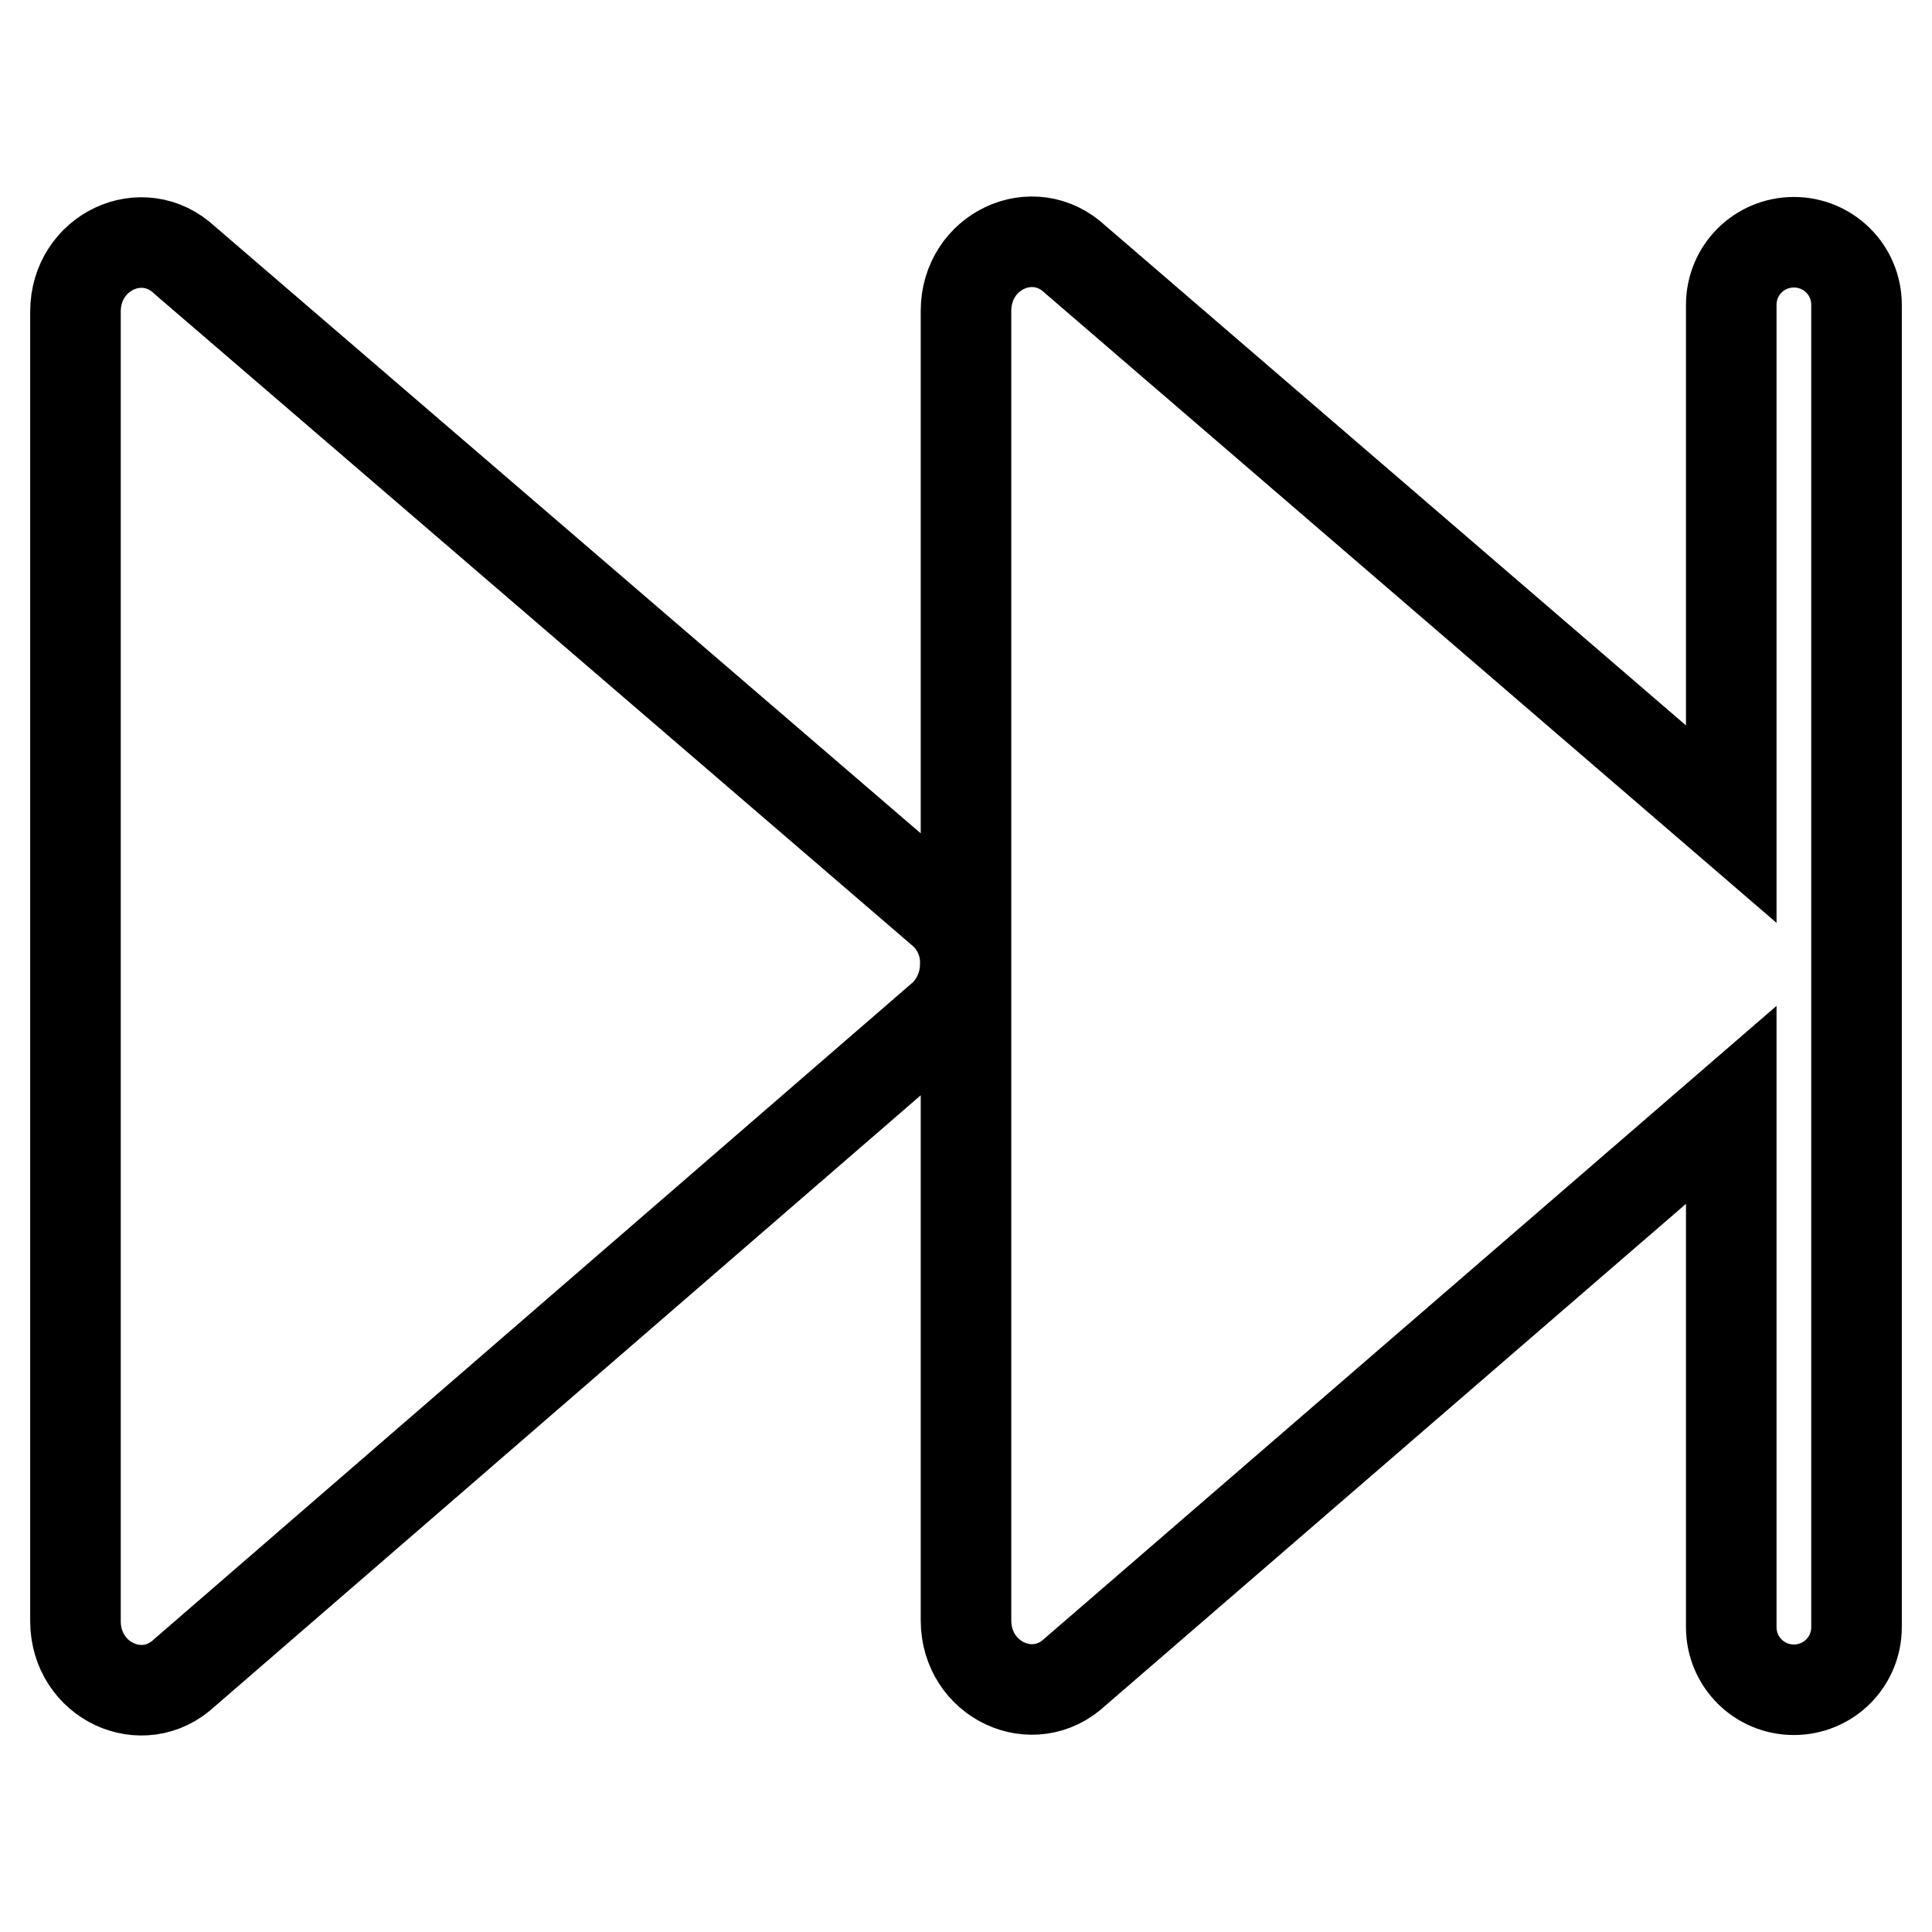 <?xml version="1.0" encoding="utf-8"?>
<!-- Svg Vector Icons : http://www.onlinewebfonts.com/icon -->
<!DOCTYPE svg PUBLIC "-//W3C//DTD SVG 1.1//EN" "http://www.w3.org/Graphics/SVG/1.1/DTD/svg11.dtd">
<svg version="1.1" xmlns="http://www.w3.org/2000/svg" xmlns:xlink="http://www.w3.org/1999/xlink" x="0px" y="0px" viewBox="0 0 256 256" enable-background="new 0 0 256 256" xml:space="preserve">
<g> <path stroke-width="12" fill-opacity="0" stroke="#000000"  d="M125.1,121L24.5,34.5C18.9,29.2,10,33.4,10,41.3v173.5c0,7.9,8.9,12.1,14.5,6.8l100.5-87 c1.9-1.8,2.9-4.3,2.9-6.8C128,125.3,127,122.8,125.1,121L125.1,121z M237.7,32.1c-4.6,0-8.3,3.7-8.3,8.3v68.8l-86.9-74.8 c-5.6-5.3-14.5-1.1-14.5,6.8v173.5c0,7.9,8.9,12.1,14.5,6.8l86.9-75.1v69.2c0,4.6,3.7,8.3,8.3,8.3s8.3-3.7,8.3-8.3V40.4 C246,35.8,242.3,32.1,237.7,32.1z"/></g>
</svg>